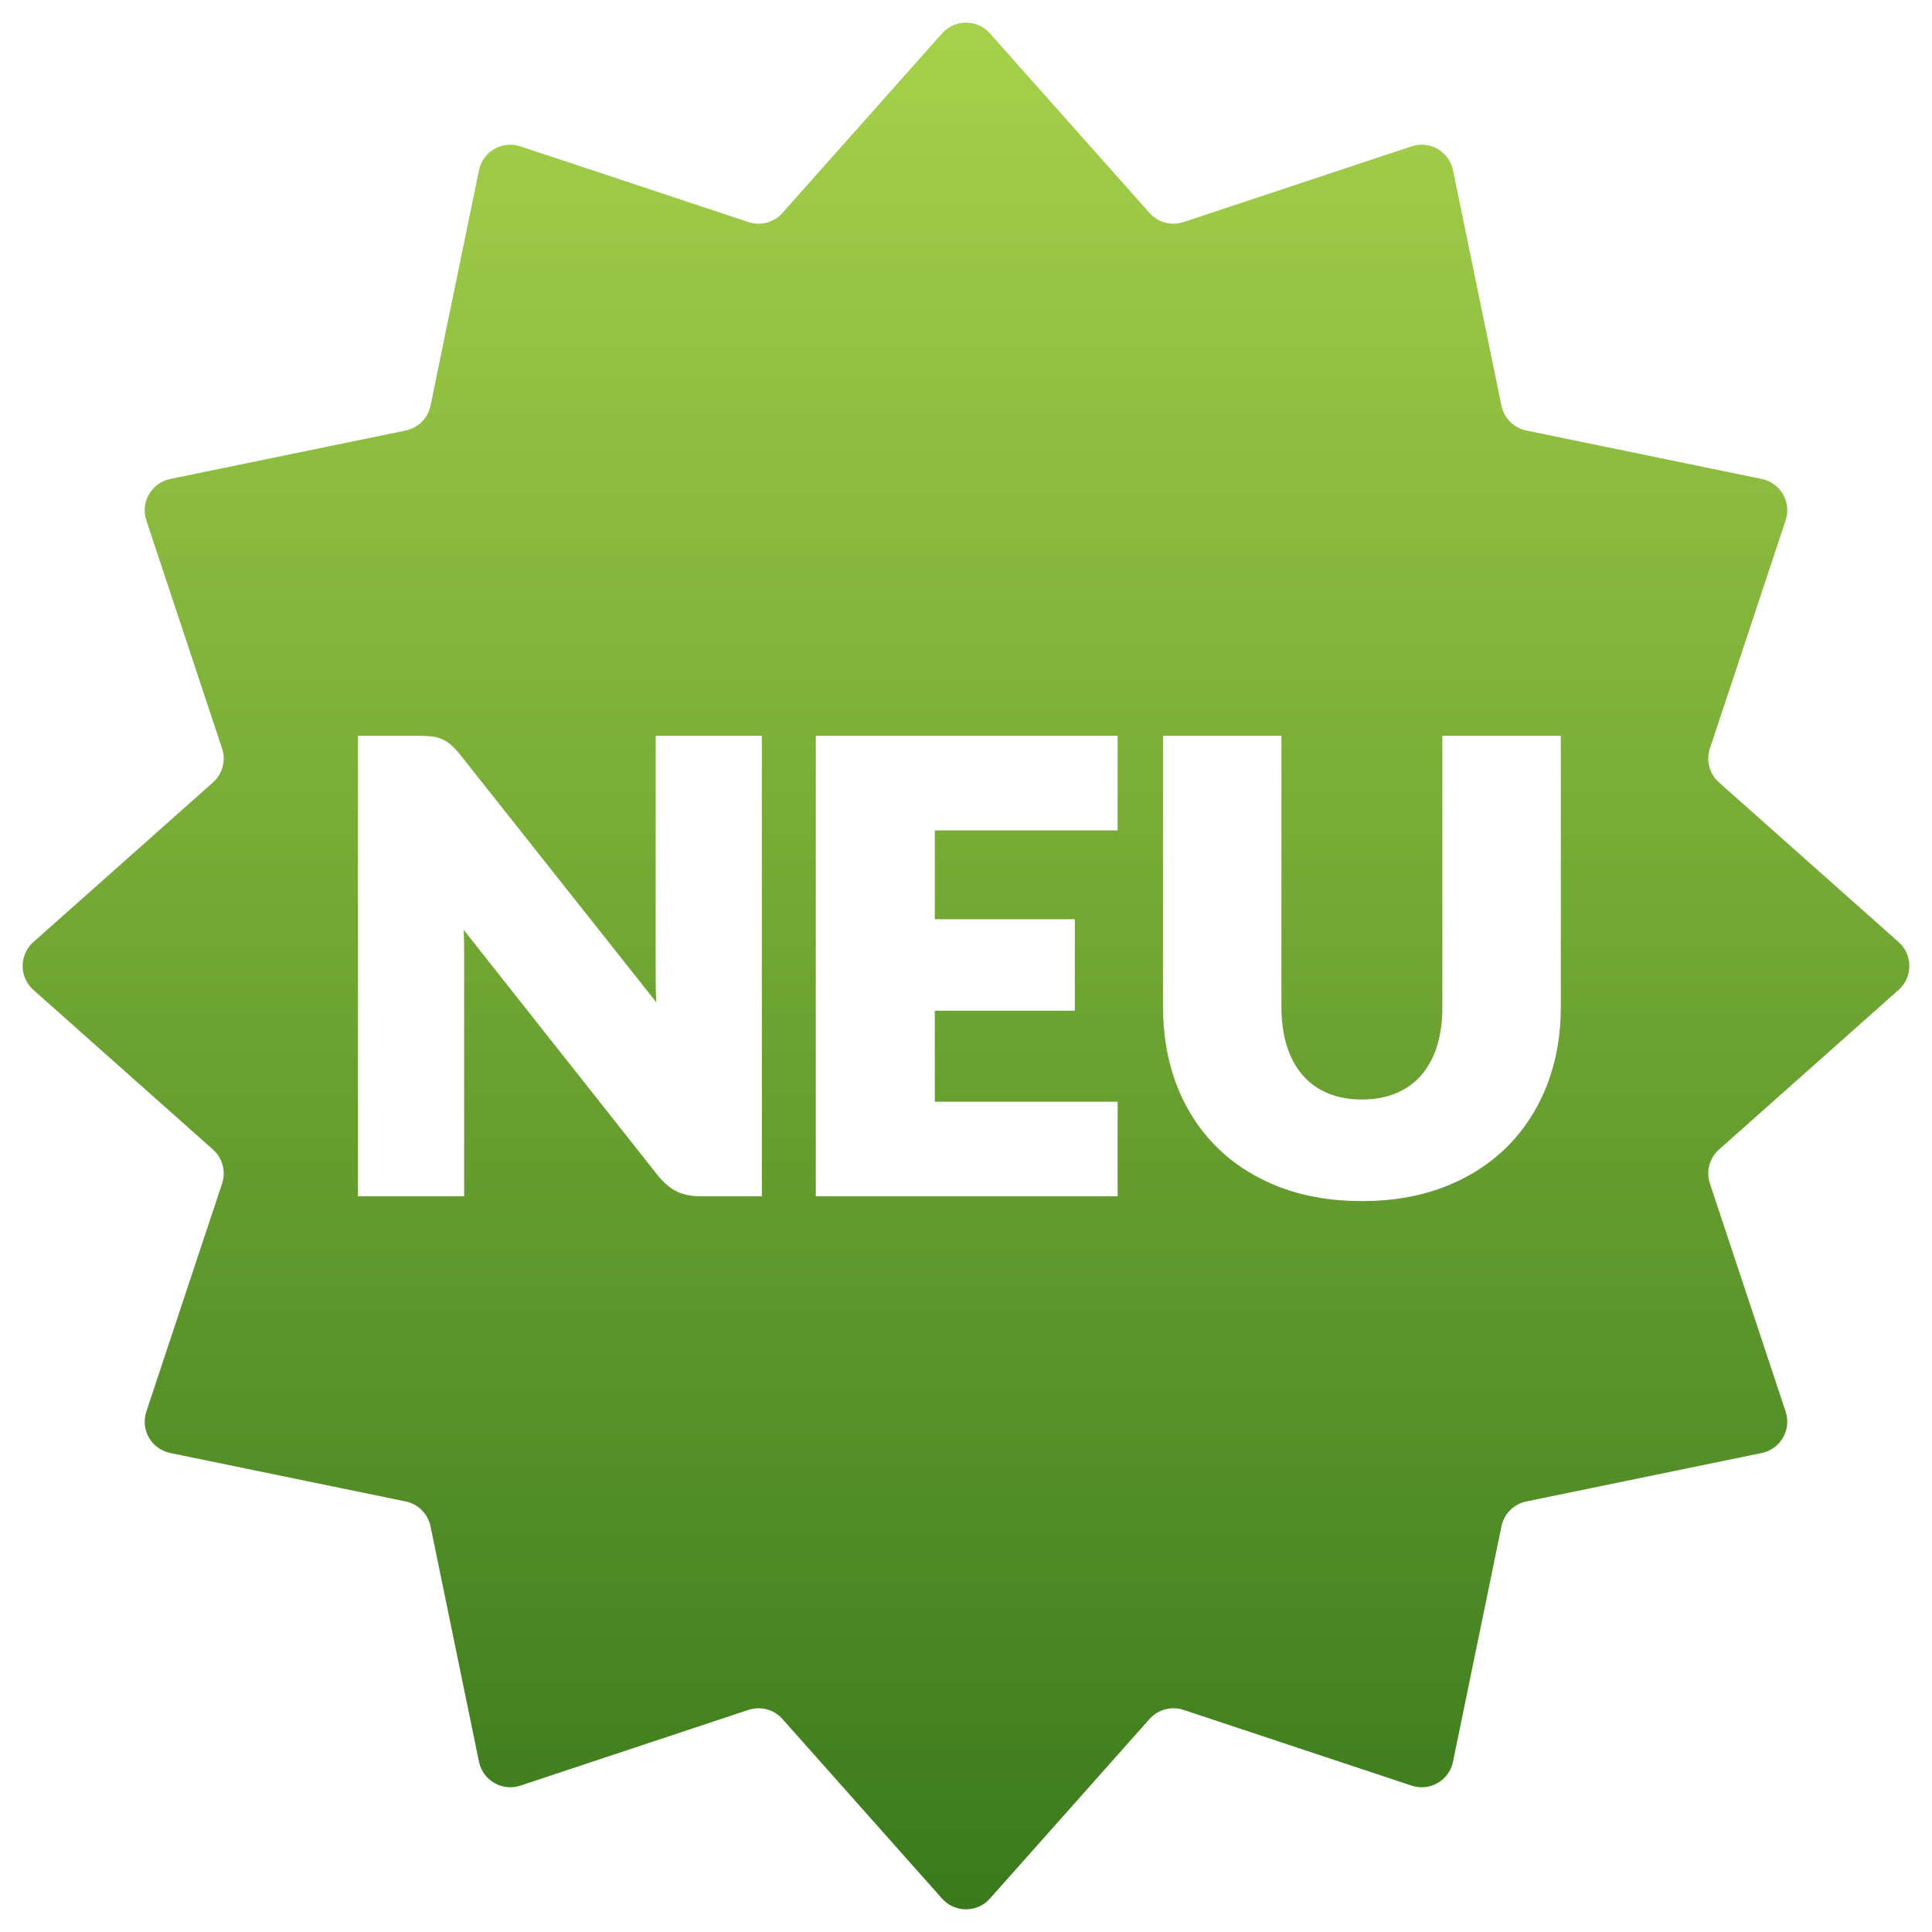 <?xml version="1.0" encoding="UTF-8"?><svg id="beste-online-casinos" xmlns="http://www.w3.org/2000/svg" width="512" height="512" xmlns:xlink="http://www.w3.org/1999/xlink" viewBox="0 0 512 512"><defs><style>.cls-1{fill:none;}.cls-2{fill:url(#Unbenannter_Verlauf_9);}.cls-3{clip-path:url(#clippath);}</style><clipPath id="clippath"><rect class="cls-1" width="512" height="512"/></clipPath><linearGradient id="Unbenannter_Verlauf_9" x1="256" y1="6" x2="256" y2="506" gradientUnits="userSpaceOnUse"><stop offset="0" stop-color="#a6d14a"/><stop offset="1" stop-color="#3a7a1c"/></linearGradient></defs><g id="icon-neue-online-casinos"><g class="cls-3"><path class="cls-2" d="M503.15,249.66l-47.6-42.31c-2.53-2.25-3.48-5.79-2.41-9.01l20.07-60.44c1.6-4.82-1.36-9.95-6.34-10.97l-62.38-12.84c-3.32-.68-5.91-3.28-6.59-6.59l-12.84-62.38c-1.02-4.97-6.16-7.94-10.97-6.34l-60.44,20.07c-3.21,1.07-6.76.12-9.01-2.41l-42.31-47.6c-3.37-3.79-9.3-3.79-12.67,0l-42.31,47.6c-2.25,2.53-5.79,3.48-9.01,2.41l-60.44-20.07c-4.82-1.6-9.95,1.36-10.97,6.34l-12.84,62.38c-.68,3.32-3.28,5.91-6.59,6.59l-62.38,12.84c-4.97,1.02-7.94,6.16-6.34,10.97l20.07,60.44c1.07,3.21.12,6.76-2.41,9.01l-47.6,42.31c-3.79,3.37-3.79,9.3,0,12.67l47.6,42.31c2.53,2.25,3.48,5.79,2.41,9.01l-20.07,60.44c-1.6,4.82,1.36,9.95,6.34,10.97l62.38,12.84c3.32.68,5.91,3.28,6.59,6.59l12.84,62.38c1.02,4.97,6.16,7.94,10.97,6.34l60.44-20.07c3.21-1.07,6.76-.12,9.01,2.41l42.31,47.6c3.37,3.79,9.3,3.79,12.67,0l42.31-47.6c2.25-2.53,5.79-3.48,9.01-2.41l60.44,20.07c4.82,1.6,9.95-1.36,10.97-6.34l12.84-62.38c.68-3.32,3.28-5.91,6.59-6.59l62.38-12.84c4.97-1.02,7.94-6.16,6.34-10.97l-20.07-60.44c-1.07-3.21-.12-6.76,2.41-9.01l47.6-42.31c3.79-3.37,3.79-9.3,0-12.67ZM201.9,197v120.02h-16.26c-2.4,0-4.47-.41-6.16-1.2-1.69-.8-3.35-2.16-4.93-4.05l-.02-.02-.02-.02-51.62-65.3c.07,1.87.11,3.67.11,5.33v65.26h-28.14v-122.02h16.42c1.26,0,2.36.06,3.26.18,1,.13,1.93.39,2.75.77.83.38,1.63.92,2.38,1.59.67.61,1.4,1.39,2.25,2.42l52,65.66s0-.03,0-.04c-.11-2.15-.16-4.21-.16-6.14v-64.45h28.14v2ZM296.18,197v23.06h-48.44v23.54h37.1v24.25h-37.1v24.11h48.44v25.06h-79.98v-122.02h79.98v2ZM413.63,197v69.9c0,7.45-1.23,14.4-3.66,20.65-2.44,6.28-5.98,11.77-10.54,16.32s-10.15,8.14-16.65,10.66c-6.47,2.51-13.82,3.78-21.86,3.78s-15.48-1.27-21.94-3.78c-6.49-2.52-12.1-6.1-16.65-10.66-4.55-4.55-8.09-10.05-10.5-16.33-2.4-6.25-3.62-13.19-3.62-20.64v-71.9h31.38v71.82c0,3.93.5,7.47,1.48,10.52.96,2.99,2.37,5.56,4.18,7.64,1.78,2.05,4,3.64,6.6,4.73,2.63,1.11,5.68,1.67,9.07,1.67s6.44-.56,9.07-1.67c2.6-1.09,4.82-2.67,6.6-4.7,1.81-2.05,3.21-4.61,4.17-7.59.98-3.05,1.48-6.59,1.48-10.52v-71.9h31.38v2Z"/></g></g></svg>